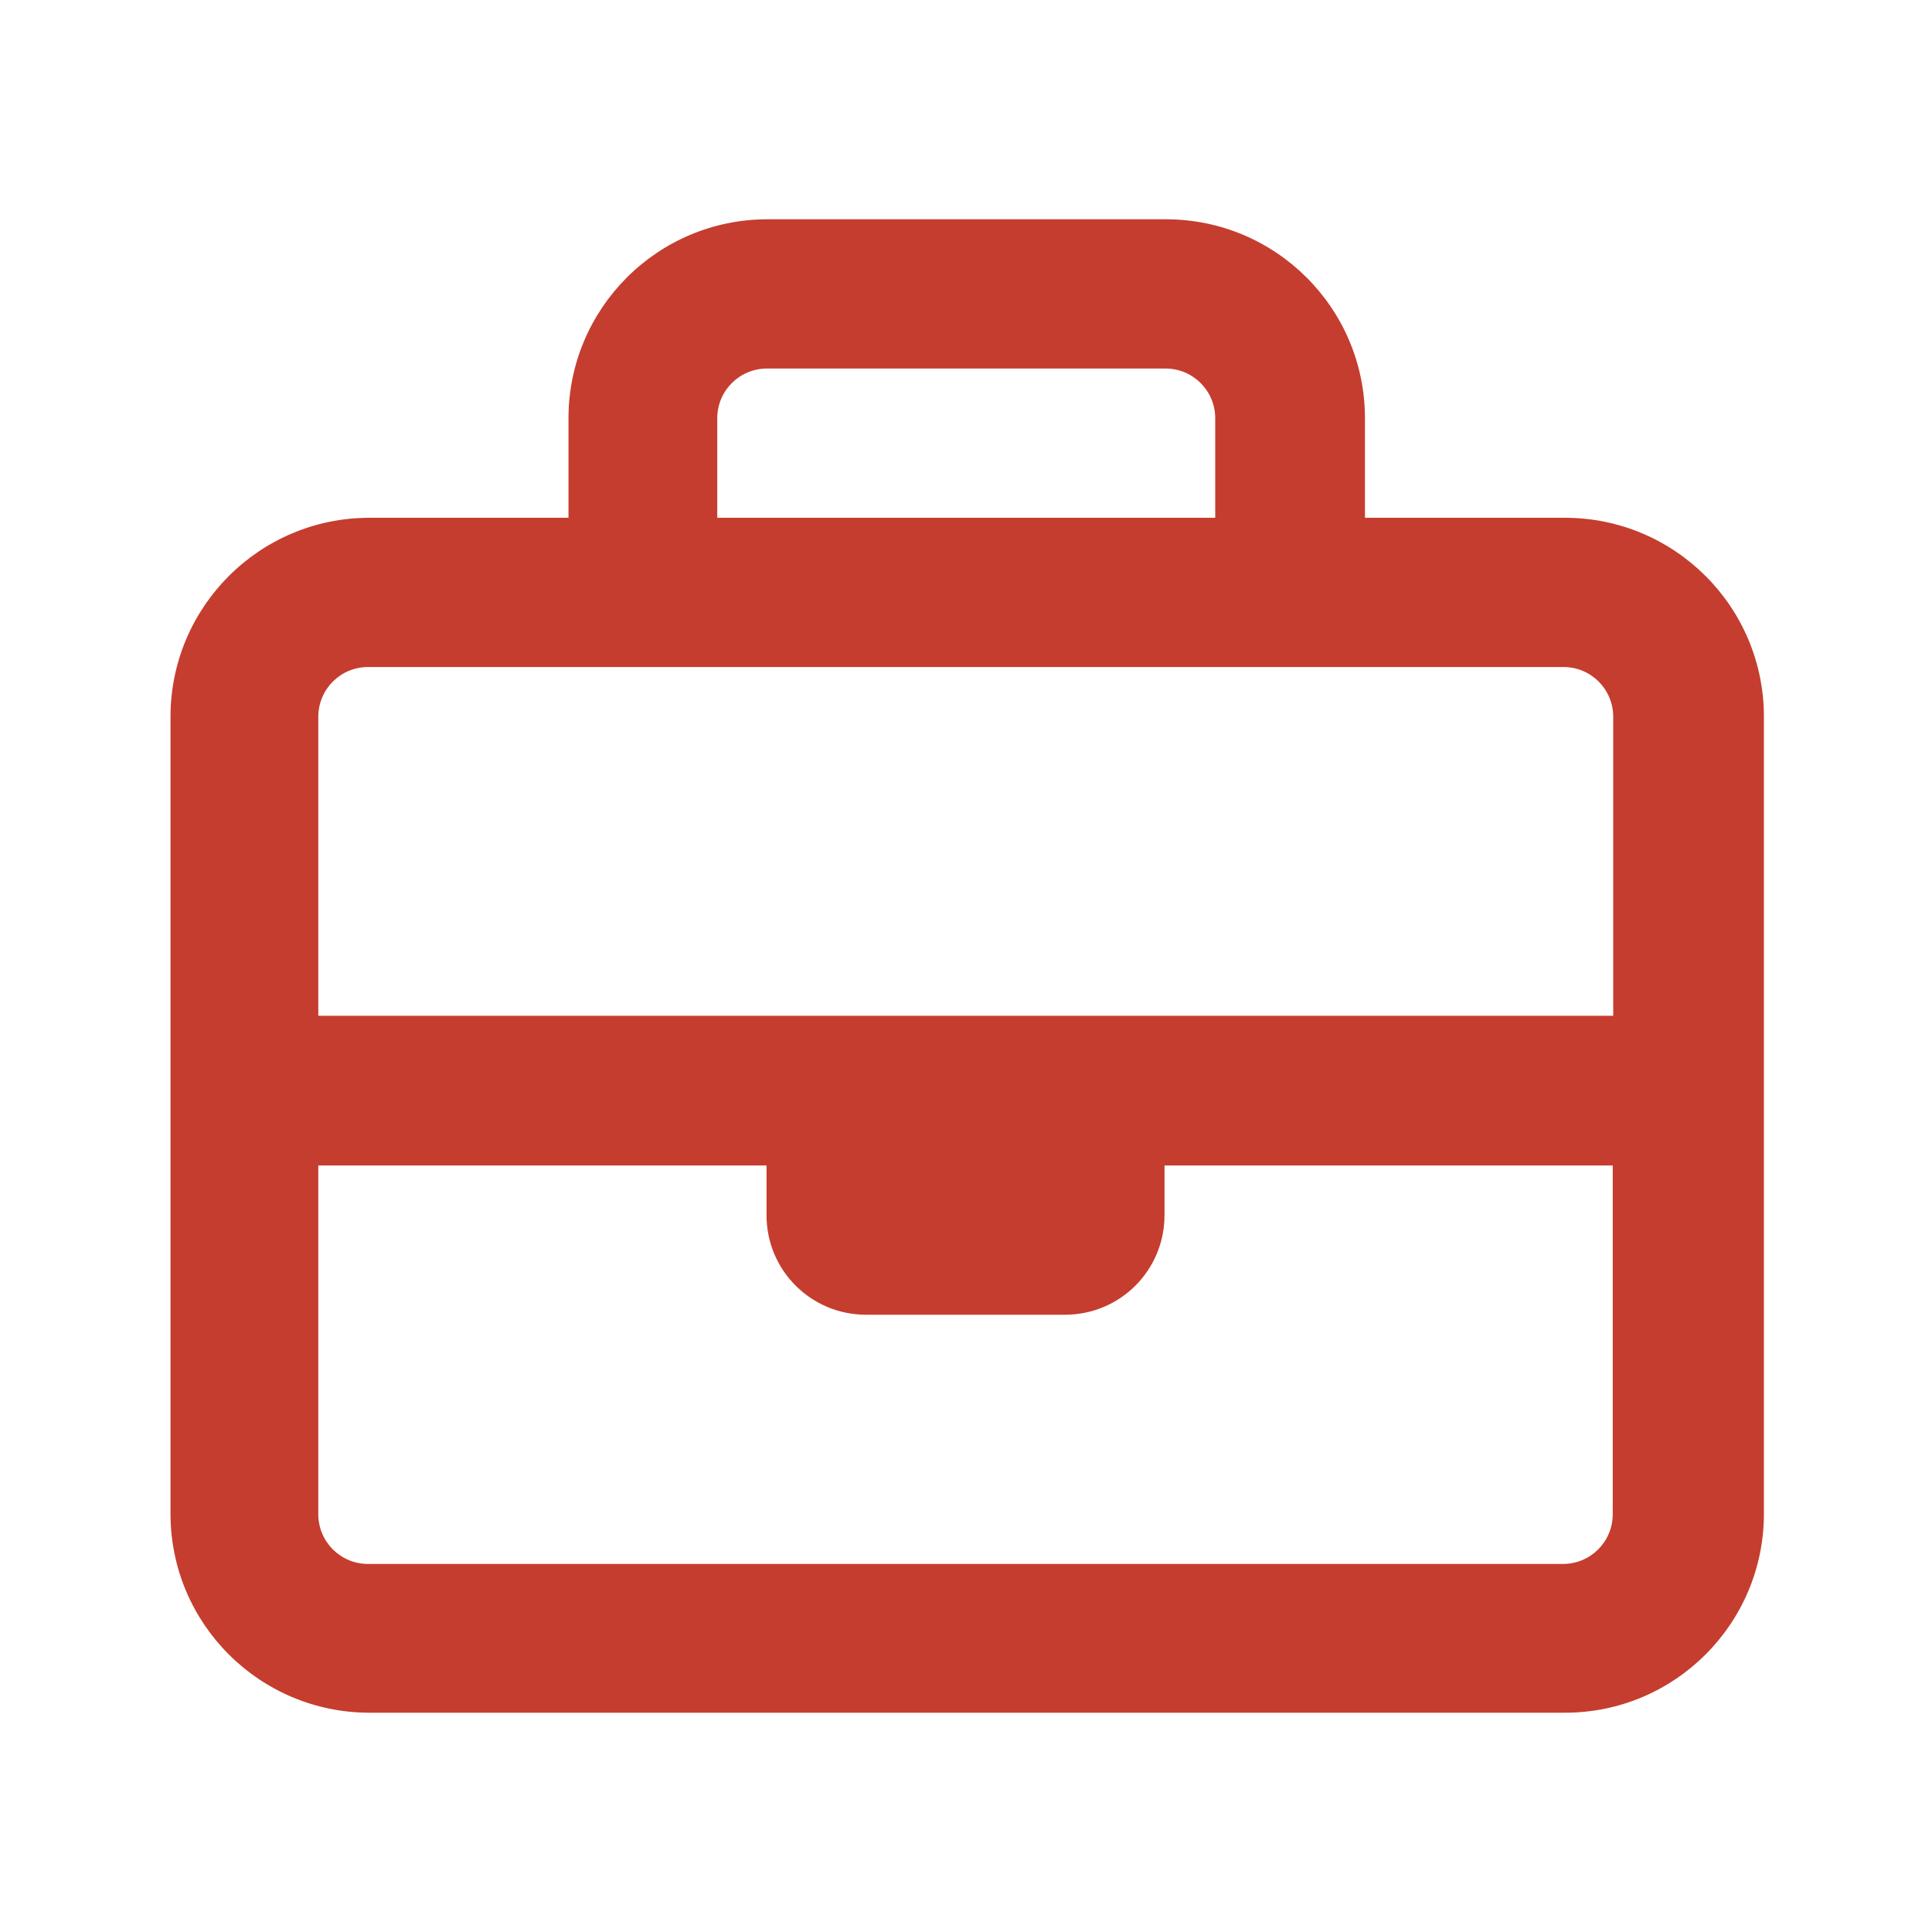 <?xml version="1.0" encoding="UTF-8"?>
<svg id="Warstwa_1" xmlns="http://www.w3.org/2000/svg" version="1.1" viewBox="0 0 40 40">
  <!-- Generator: Adobe Illustrator 29.8.3, SVG Export Plug-In . SVG Version: 2.1.1 Build 3)  -->
  <defs>
    <style>
      .st0 {
        fill: #c53d2e;
      }
    </style>
  </defs>
  <path id="Path_1138" class="st0" d="M32.38,10.72h-4.12v-2.06c0-2.28-1.85-4.12-4.12-4.12h-8.25c-2.28,0-4.12,1.85-4.12,4.12v2.06h-4.12c-2.28,0-4.12,1.85-4.12,4.12v16.5c0,2.28,1.85,4.12,4.12,4.12h24.75c2.28,0,4.12-1.85,4.12-4.12h0V14.84c0-2.28-1.85-4.12-4.12-4.12ZM15.88,7.63h8.25c.57,0,1.03.46,1.03,1.03h0v2.06h-10.31v-2.06c0-.57.46-1.03,1.03-1.03,0,0,0,0,0,0ZM7.62,13.81h24.75c.57,0,1.03.46,1.03,1.03v6.19H6.59v-6.19c0-.57.46-1.03,1.03-1.03ZM32.38,32.38H7.62c-.57,0-1.03-.46-1.03-1.03v-7.22h9.28v1.03c0,1.14.92,2.06,2.06,2.06h4.12c1.14,0,2.06-.92,2.06-2.06h0v-1.03h9.28v7.22c0,.57-.46,1.03-1.03,1.03Z"/>
</svg>